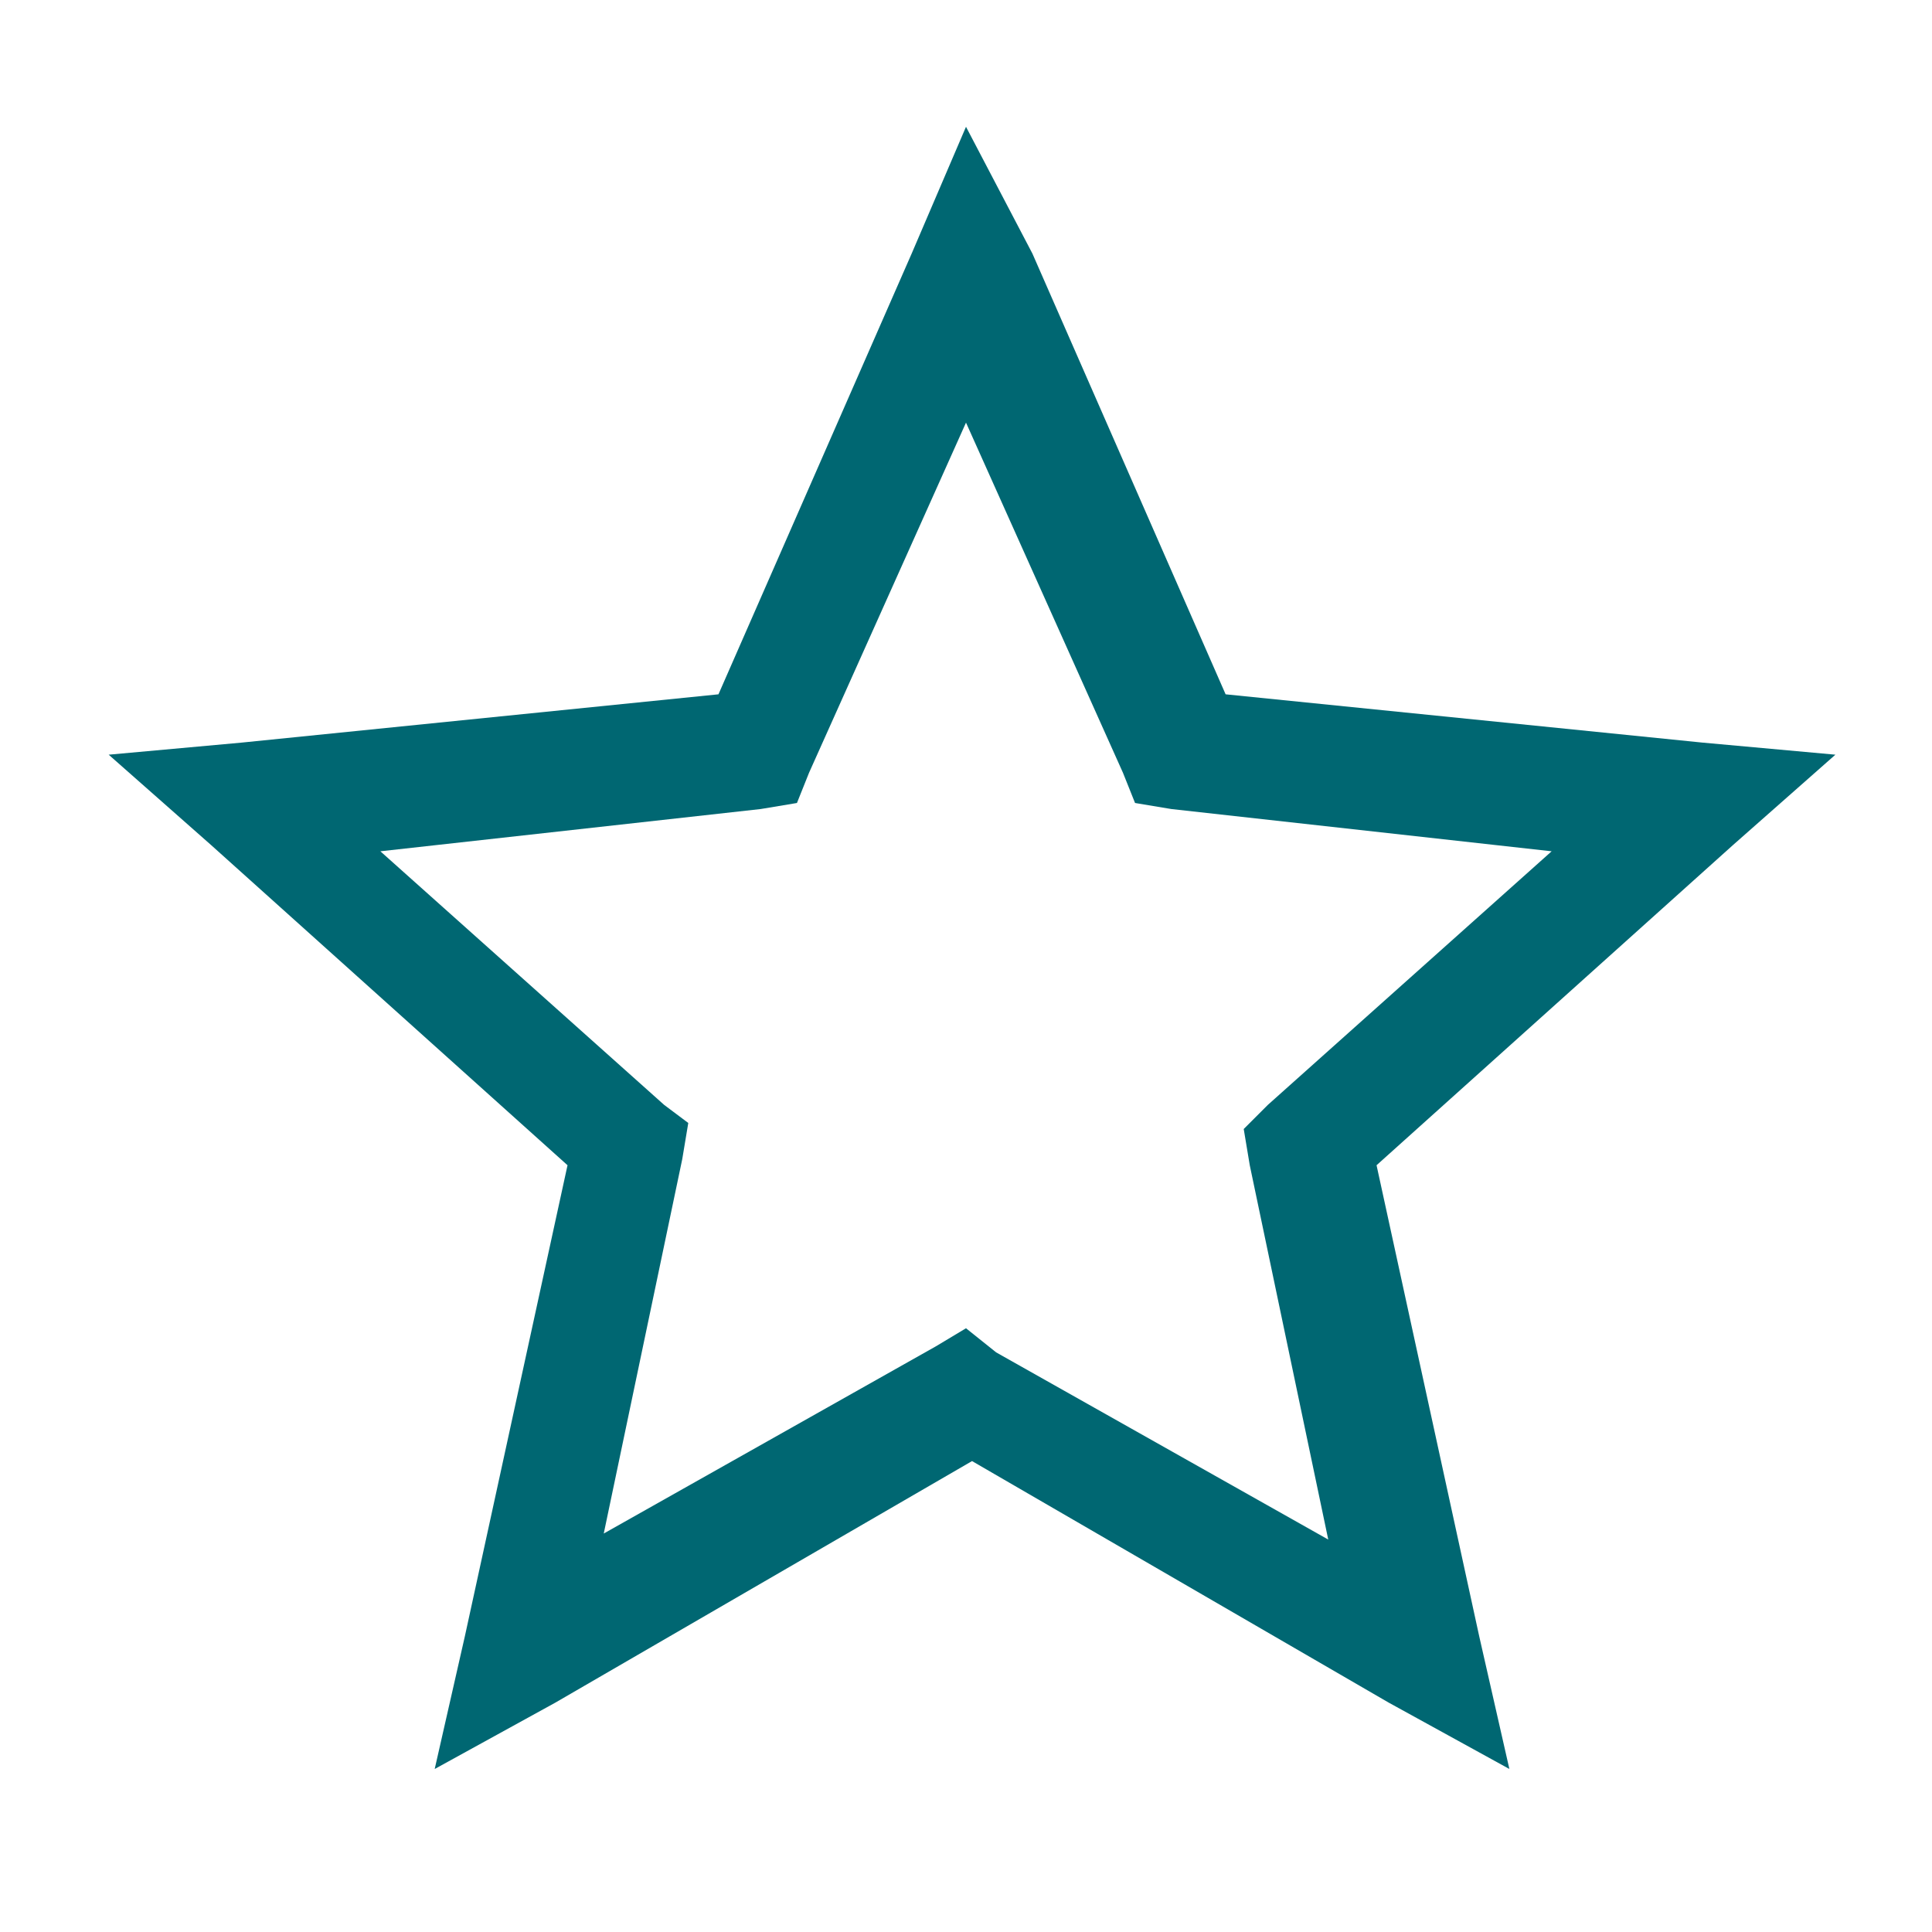 <?xml version="1.0" encoding="utf-8"?>
<!-- Generator: Adobe Illustrator 25.2.3, SVG Export Plug-In . SVG Version: 6.00 Build 0)  -->
<svg version="1.1" id="Layer_1" xmlns="http://www.w3.org/2000/svg" xmlns:xlink="http://www.w3.org/1999/xlink" x="0px" y="0px"
	 viewBox="0 0 32 32" style="enable-background:new 0 0 32 32;" xml:space="preserve">
<style type="text/css">
	.st0{fill:#006772;}
</style>
<path class="st0" d="M16,2.1l-0.9,2.1l-3.2,7.3l-7.9,0.8l-2.2,0.2l1.7,1.5l5.9,5.3l-1.7,7.8l-0.5,2.2l2-1.1l6.9-4l6.9,4l2,1.1
	l-0.5-2.2l-1.7-7.8l5.9-5.3l1.7-1.5l-2.2-0.2l-7.9-0.8l-3.2-7.3L16,2.1z M16,7l2.6,5.8l0.2,0.5l0.6,0.1l6.3,0.7L21,18.3l-0.4,0.4
	l0.1,0.6l1.3,6.2l-5.5-3.1L16,22l-0.5,0.3L10,25.4l1.3-6.2l0.1-0.6L11,18.3l-4.7-4.2l6.3-0.7l0.6-0.1l0.2-0.5L16,7z"/>
</svg>
